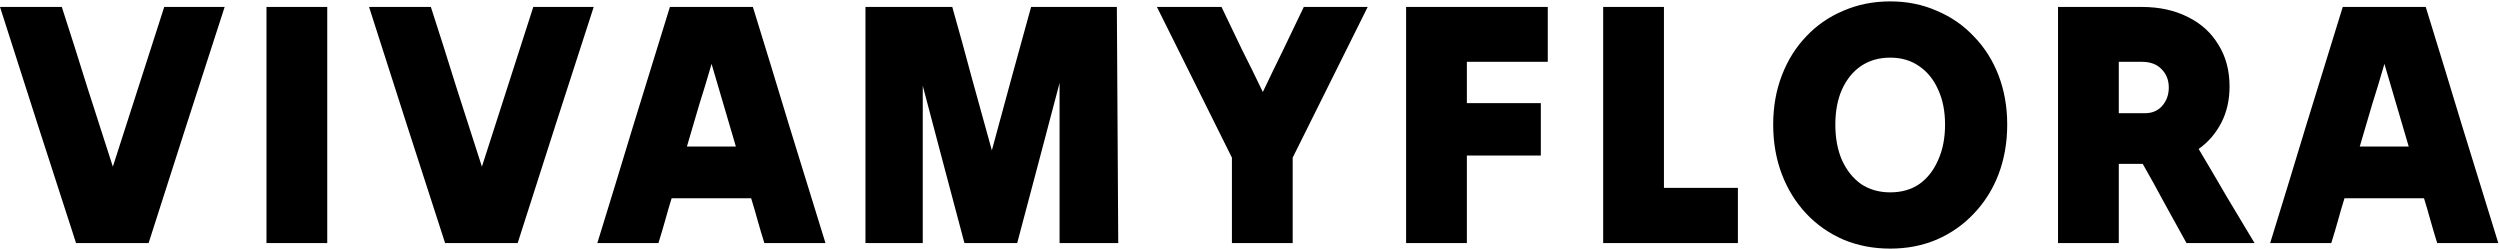 <svg xmlns="http://www.w3.org/2000/svg" fill="none" viewBox="0 0 1296 129" height="129" width="1296">
<path fill="black" d="M32.04 3.6C36.48 17.28 40.86 31.08 45.18 45C49.62 58.92 54.06 72.72 58.5 86.4C62.94 72.72 67.38 58.92 71.82 45C76.26 31.08 80.7 17.28 85.14 3.6C90.3 3.6 95.52 3.6 100.8 3.6C106.08 3.6 111.3 3.6 116.46 3.6C109.98 23.76 103.38 44.16 96.66 64.8C90.06 85.44 83.52 105.84 77.04 126C70.8 126 64.5 126 58.14 126C51.9 126 45.66 126 39.42 126C32.94 105.84 26.34 85.44 19.62 64.8C13.02 44.16 6.48 23.76 0 3.6C5.28 3.6 10.62 3.6 16.02 3.6C21.42 3.6 26.76 3.6 32.04 3.6ZM138.143 126C138.143 105.84 138.143 85.44 138.143 64.8C138.143 44.16 138.143 23.76 138.143 3.6C143.423 3.6 148.703 3.6 153.983 3.6C159.263 3.6 164.483 3.6 169.643 3.6C169.643 23.76 169.643 44.16 169.643 64.8C169.643 85.44 169.643 105.84 169.643 126C164.483 126 159.263 126 153.983 126C148.703 126 143.423 126 138.143 126ZM223.36 3.6C227.8 17.28 232.18 31.08 236.5 45C240.94 58.92 245.38 72.72 249.82 86.4C254.26 72.72 258.7 58.92 263.14 45C267.58 31.08 272.02 17.28 276.46 3.6C281.62 3.6 286.84 3.6 292.12 3.6C297.4 3.6 302.62 3.6 307.78 3.6C301.3 23.76 294.7 44.16 287.98 64.8C281.38 85.44 274.84 105.84 268.36 126C262.12 126 255.82 126 249.46 126C243.22 126 236.98 126 230.74 126C224.26 105.84 217.66 85.44 210.94 64.8C204.34 44.16 197.8 23.76 191.32 3.6C196.6 3.6 201.94 3.6 207.34 3.6C212.74 3.6 218.08 3.6 223.36 3.6ZM309.656 126C315.896 105.84 322.136 85.44 328.376 64.8C334.736 44.16 341.036 23.76 347.276 3.6C354.356 3.6 361.496 3.6 368.696 3.6C376.016 3.6 383.216 3.6 390.296 3.6C396.536 23.76 402.776 44.16 409.016 64.8C415.376 85.44 421.676 105.84 427.916 126C422.756 126 417.476 126 412.076 126C406.796 126 401.516 126 396.236 126C395.036 122.16 393.896 118.32 392.816 114.48C391.736 110.52 390.596 106.62 389.396 102.78C382.556 102.78 375.656 102.78 368.696 102.78C361.856 102.78 355.016 102.78 348.176 102.78C346.976 106.62 345.836 110.52 344.756 114.48C343.676 118.32 342.536 122.16 341.336 126C336.176 126 330.896 126 325.496 126C320.216 126 314.936 126 309.656 126ZM356.096 75.96C360.296 75.96 364.496 75.96 368.696 75.96C373.016 75.96 377.276 75.96 381.476 75.96C379.436 68.88 377.336 61.74 375.176 54.54C373.016 47.34 370.916 40.2 368.876 33.12C366.836 40.2 364.676 47.34 362.396 54.54C360.236 61.74 358.136 68.88 356.096 75.96ZM448.657 126C448.657 105.84 448.657 85.44 448.657 64.8C448.657 44.16 448.657 23.76 448.657 3.6C456.097 3.6 463.597 3.6 471.157 3.6C478.717 3.6 486.217 3.6 493.657 3.6C497.137 15.84 500.557 28.26 503.917 40.86C507.397 53.34 510.817 65.7 514.177 77.94C517.537 65.7 520.897 53.34 524.257 40.86C527.737 28.26 531.157 15.84 534.517 3.6C541.957 3.6 549.397 3.6 556.837 3.6C564.277 3.6 571.657 3.6 578.977 3.6C579.097 23.76 579.217 44.16 579.337 64.8C579.457 85.44 579.577 105.84 579.697 126C574.657 126 569.557 126 564.397 126C559.357 126 554.317 126 549.277 126C549.277 112.32 549.277 98.52 549.277 84.6C549.277 70.56 549.277 56.7 549.277 43.02C545.677 56.7 542.017 70.56 538.297 84.6C534.577 98.52 530.917 112.32 527.317 126C522.877 126 518.317 126 513.637 126C509.077 126 504.517 126 499.957 126C496.357 112.56 492.757 99 489.157 85.32C485.557 71.52 481.957 57.9 478.357 44.46C478.357 57.9 478.357 71.52 478.357 85.32C478.357 99 478.357 112.56 478.357 126C473.557 126 468.637 126 463.597 126C458.557 126 453.577 126 448.657 126ZM638.629 126C638.629 118.68 638.629 111.3 638.629 103.86C638.629 96.42 638.629 89.04 638.629 81.72C632.269 68.88 625.789 55.86 619.189 42.66C612.589 29.46 606.109 16.44 599.749 3.6C605.269 3.6 610.849 3.6 616.489 3.6C622.129 3.6 627.709 3.6 633.229 3.6C636.709 10.92 640.249 18.3 643.849 25.74C647.569 33.06 651.169 40.38 654.649 47.7C658.129 40.38 661.669 33.06 665.269 25.74C668.869 18.3 672.409 10.92 675.889 3.6C681.409 3.6 686.929 3.6 692.449 3.6C697.969 3.6 703.489 3.6 709.009 3.6C702.649 16.44 696.169 29.46 689.569 42.66C682.969 55.86 676.489 68.88 670.129 81.72C670.129 89.04 670.129 96.42 670.129 103.86C670.129 111.3 670.129 118.68 670.129 126C664.969 126 659.749 126 654.469 126C649.189 126 643.909 126 638.629 126ZM728.923 126C728.923 105.84 728.923 85.44 728.923 64.8C728.923 44.16 728.923 23.76 728.923 3.6C741.043 3.6 753.283 3.6 765.643 3.6C778.003 3.6 790.243 3.6 802.363 3.6C802.363 8.28 802.363 13.02 802.363 17.82C802.363 22.62 802.363 27.36 802.363 32.04C795.403 32.04 788.383 32.04 781.303 32.04C774.343 32.04 767.383 32.04 760.423 32.04C760.423 35.52 760.423 39.12 760.423 42.84C760.423 46.44 760.423 49.98 760.423 53.46C766.783 53.46 773.203 53.46 779.683 53.46C786.163 53.46 792.523 53.46 798.763 53.46C798.763 57.9 798.763 62.4 798.763 66.96C798.763 71.52 798.763 76.08 798.763 80.64C792.523 80.64 786.163 80.64 779.683 80.64C773.203 80.64 766.783 80.64 760.423 80.64C760.423 88.08 760.423 95.64 760.423 103.32C760.423 111 760.423 118.56 760.423 126C755.263 126 750.043 126 744.763 126C739.483 126 734.203 126 728.923 126ZM831.087 126C831.087 105.84 831.087 85.44 831.087 64.8C831.087 44.16 831.087 23.76 831.087 3.6C836.367 3.6 841.647 3.6 846.927 3.6C852.207 3.6 857.427 3.6 862.587 3.6C862.587 19.08 862.587 34.74 862.587 50.58C862.587 66.3 862.587 81.9 862.587 97.38C868.947 97.38 875.367 97.38 881.847 97.38C888.327 97.38 894.687 97.38 900.927 97.38C900.927 102.06 900.927 106.86 900.927 111.78C900.927 116.58 900.927 121.32 900.927 126C889.407 126 877.767 126 866.007 126C854.247 126 842.607 126 831.087 126ZM979.881 128.88C971.121 128.88 963.021 127.32 955.581 124.2C948.141 120.96 941.721 116.46 936.321 110.7C930.921 104.94 926.721 98.16 923.721 90.36C920.721 82.44 919.221 73.86 919.221 64.62C919.221 55.38 920.721 46.86 923.721 39.06C926.721 31.26 930.921 24.54 936.321 18.9C941.721 13.14 948.141 8.7 955.581 5.58C963.021 2.34 971.121 0.72 979.881 0.72C988.641 0.72 996.681 2.34 1004 5.58C1011.44 8.7 1017.86 13.14 1023.26 18.9C1028.78 24.54 1033.04 31.26 1036.04 39.06C1039.04 46.86 1040.54 55.38 1040.54 64.62C1040.54 73.86 1039.04 82.44 1036.04 90.36C1033.04 98.16 1028.78 104.94 1023.26 110.7C1017.86 116.46 1011.44 120.96 1004 124.2C996.681 127.32 988.641 128.88 979.881 128.88ZM979.881 99.72C985.761 99.72 990.801 98.28 995.001 95.4C999.201 92.4 1002.44 88.26 1004.72 82.98C1007.12 77.7 1008.32 71.58 1008.32 64.62C1008.32 57.66 1007.12 51.6 1004.72 46.44C1002.44 41.28 999.201 37.26 995.001 34.38C990.801 31.38 985.761 29.88 979.881 29.88C974.121 29.88 969.081 31.32 964.761 34.2C960.561 37.08 957.261 41.16 954.861 46.44C952.581 51.6 951.441 57.66 951.441 64.62C951.441 71.58 952.581 77.7 954.861 82.98C957.261 88.26 960.561 92.4 964.761 95.4C969.081 98.28 974.121 99.72 979.881 99.72ZM1066.88 126C1066.88 105.84 1066.88 85.44 1066.88 64.8C1066.88 44.16 1066.88 23.76 1066.88 3.6C1074.08 3.6 1081.28 3.6 1088.48 3.6C1095.8 3.6 1103.06 3.6 1110.26 3.6C1119.38 3.6 1127.36 5.34 1134.2 8.82C1141.04 12.18 1146.32 16.98 1150.04 23.22C1153.88 29.34 1155.8 36.54 1155.8 44.82C1155.8 51.9 1154.36 58.2 1151.48 63.72C1148.6 69.24 1144.7 73.74 1139.78 77.22C1144.58 85.26 1149.38 93.42 1154.18 101.7C1159.1 109.86 1163.96 117.96 1168.76 126C1162.88 126 1157 126 1151.12 126C1145.24 126 1139.36 126 1133.48 126C1129.76 119.28 1125.98 112.44 1122.14 105.48C1118.42 98.52 1114.64 91.68 1110.8 84.96C1108.76 84.96 1106.66 84.96 1104.5 84.96C1102.46 84.96 1100.42 84.96 1098.38 84.96C1098.38 91.68 1098.38 98.52 1098.38 105.48C1098.38 112.44 1098.38 119.28 1098.38 126C1093.22 126 1088 126 1082.72 126C1077.44 126 1072.16 126 1066.88 126ZM1110.26 32.04C1108.34 32.04 1106.36 32.04 1104.32 32.04C1102.4 32.04 1100.42 32.04 1098.38 32.04C1098.38 36.48 1098.38 40.92 1098.38 45.36C1098.38 49.8 1098.38 54.24 1098.38 58.68C1100.66 58.68 1102.94 58.68 1105.22 58.68C1107.5 58.68 1109.78 58.68 1112.06 58.68C1115.66 58.68 1118.6 57.42 1120.88 54.9C1123.16 52.26 1124.3 49.08 1124.3 45.36C1124.3 41.52 1123.04 38.34 1120.52 35.82C1118.12 33.3 1114.7 32.04 1110.26 32.04ZM1176.86 126C1183.1 105.84 1189.34 85.44 1195.58 64.8C1201.94 44.16 1208.24 23.76 1214.48 3.6C1221.56 3.6 1228.7 3.6 1235.9 3.6C1243.22 3.6 1250.42 3.6 1257.5 3.6C1263.74 23.76 1269.98 44.16 1276.22 64.8C1282.58 85.44 1288.88 105.84 1295.12 126C1289.96 126 1284.68 126 1279.28 126C1274 126 1268.72 126 1263.44 126C1262.24 122.16 1261.1 118.32 1260.02 114.48C1258.94 110.52 1257.8 106.62 1256.6 102.78C1249.76 102.78 1242.86 102.78 1235.9 102.78C1229.06 102.78 1222.22 102.78 1215.38 102.78C1214.18 106.62 1213.04 110.52 1211.96 114.48C1210.88 118.32 1209.74 122.16 1208.54 126C1203.38 126 1198.1 126 1192.7 126C1187.42 126 1182.14 126 1176.86 126ZM1223.3 75.96C1227.5 75.96 1231.7 75.96 1235.9 75.96C1240.22 75.96 1244.48 75.96 1248.68 75.96C1246.64 68.88 1244.54 61.74 1242.38 54.54C1240.22 47.34 1238.12 40.2 1236.08 33.12C1234.04 40.2 1231.88 47.34 1229.6 54.54C1227.44 61.74 1225.34 68.88 1223.3 75.96Z"></path>
</svg>
